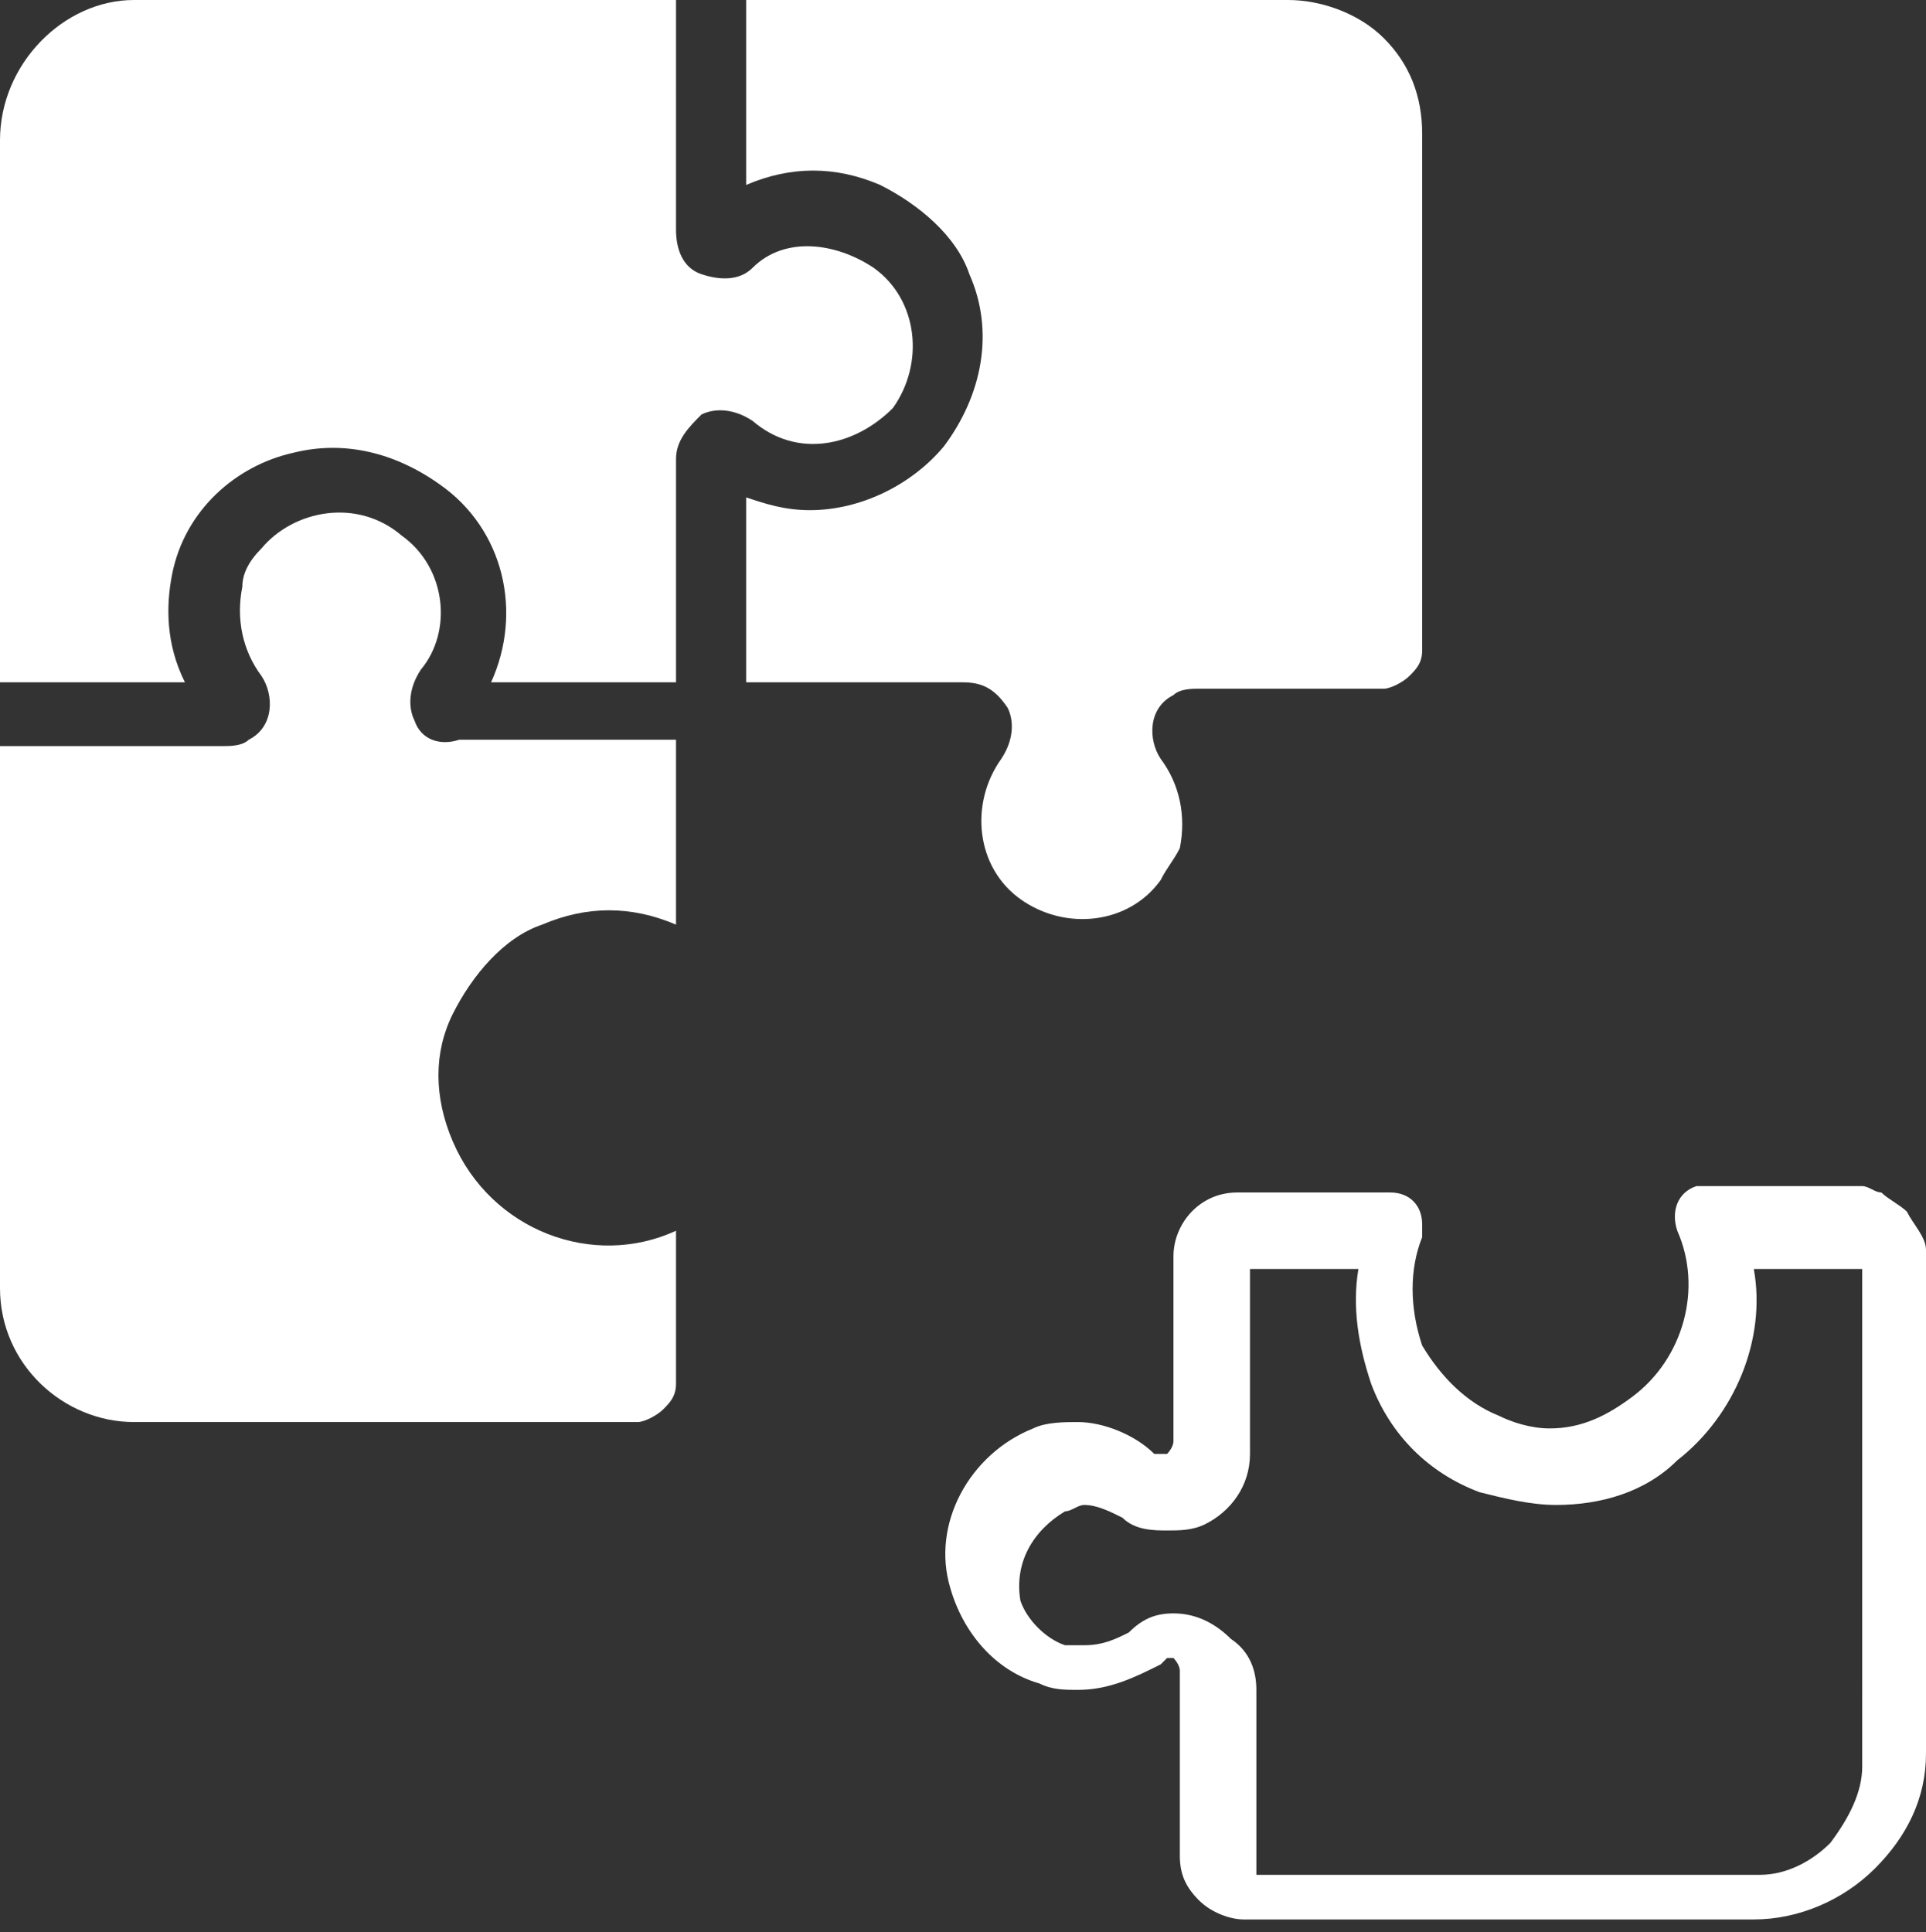 <?xml version="1.0" encoding="UTF-8"?> <svg xmlns="http://www.w3.org/2000/svg" xmlns:xlink="http://www.w3.org/1999/xlink" version="1.1" id="Layer_1" x="0px" y="0px" viewBox="0 0 30.2 30.3" style="enable-background:new 0 0 30.2 30.3;" xml:space="preserve"><rect x="0" y="0" width="30.2" height="30.3" fill="#333333" stroke="none"/> <style type="text/css"> .st0{fill:#FFFFFF;} </style> <g> <path class="st0" d="M15.8,11.1c0.1,0.2,0.1,0.5-0.1,0.8c-0.5,0.7-0.4,1.7,0.3,2.2c0.7,0.5,1.7,0.4,2.2-0.3 c0.1-0.2,0.2-0.3,0.3-0.5c0.1-0.5,0-1-0.3-1.4c-0.2-0.3-0.2-0.8,0.2-1c0.1-0.1,0.3-0.1,0.4-0.1h2.9c0.1,0,0.3-0.1,0.4-0.2 c0.1-0.1,0.2-0.2,0.2-0.4V2.1c0-0.6-0.2-1.1-0.6-1.5C21.3,0.2,20.7,0,20.2,0h-8.5v2.9c0.7-0.3,1.4-0.3,2.1,0 c0.6,0.3,1.2,0.8,1.4,1.4c0.4,0.9,0.2,1.9-0.4,2.7c-0.5,0.6-1.3,1-2.1,1l0,0c-0.4,0-0.7-0.1-1-0.2v2.9h3.4 C15.4,10.7,15.6,10.8,15.8,11.1z"></path> <path class="st0" d="M14,6.4c0.5-0.7,0.4-1.7-0.3-2.2c-0.6-0.4-1.4-0.5-1.9,0c-0.2,0.2-0.5,0.2-0.8,0.1c-0.3-0.1-0.4-0.4-0.4-0.7V0 H2.1C1,0,0,1,0,2.2v8.5h2.9C2.6,10.1,2.6,9.5,2.7,9c0.2-1,1-1.7,1.9-1.9c0.8-0.2,1.6,0,2.3,0.5c1,0.7,1.3,2,0.8,3.1h2.9V7.2 c0-0.3,0.2-0.5,0.4-0.7c0.2-0.1,0.5-0.1,0.8,0.1C12.5,7.2,13.4,7,14,6.4z"></path> <path class="st0" d="M29.9,19c-0.1-0.1-0.3-0.2-0.4-0.3c-0.1,0-0.2-0.1-0.3-0.1h-2.4c-0.1,0-0.1,0-0.2,0c-0.3,0.1-0.4,0.4-0.3,0.7 c0.4,0.9,0.1,2-0.7,2.6c-0.4,0.3-0.8,0.5-1.3,0.5c-0.3,0-0.6-0.1-0.8-0.2c-0.5-0.2-0.9-0.6-1.2-1.1v0c-0.2-0.6-0.2-1.2,0-1.7 c0-0.1,0-0.1,0-0.2c0-0.3-0.2-0.5-0.5-0.5h-2.4c-0.6,0-1,0.5-1,1v2.9c0,0.1-0.1,0.2-0.1,0.2c-0.1,0-0.2,0-0.2,0 c-0.3-0.3-0.8-0.5-1.2-0.5c-0.2,0-0.5,0-0.7,0.1c-1,0.4-1.6,1.5-1.3,2.5c0.2,0.7,0.7,1.3,1.4,1.5c0.2,0.1,0.4,0.1,0.6,0.1 c0.5,0,0.9-0.2,1.3-0.4c0,0,0.1-0.1,0.1-0.1c0,0,0.1,0,0.1,0c0,0,0,0,0,0c0,0,0.1,0.1,0.1,0.2v2.9c0,0.3,0.1,0.5,0.3,0.7 c0.2,0.2,0.5,0.3,0.7,0.3h8c0.7,0,1.4-0.3,1.9-0.8c0.5-0.5,0.8-1.1,0.8-1.8v-7.9C30.2,19.4,30,19.2,29.9,19z M29.2,27.7 c0,0.4-0.2,0.8-0.5,1.2c-0.3,0.3-0.7,0.5-1.1,0.5h-7.9c0,0,0,0,0,0c0,0,0,0,0,0v-2.9c0-0.3-0.1-0.6-0.4-0.8 c-0.2-0.2-0.5-0.4-0.9-0.4c-0.3,0-0.5,0.1-0.7,0.3c-0.2,0.1-0.4,0.2-0.7,0.2c-0.1,0-0.2,0-0.3,0l0,0c-0.3-0.1-0.6-0.4-0.7-0.7 c-0.1-0.6,0.2-1.1,0.7-1.4c0.1,0,0.2-0.1,0.3-0.1c0.2,0,0.4,0.1,0.6,0.2l0,0c0.2,0.2,0.5,0.2,0.7,0.2c0.2,0,0.4,0,0.6-0.1 c0.4-0.2,0.7-0.6,0.7-1.1v-2.9c0,0,0,0,0,0c0,0,0,0,0,0h1.7h0c-0.1,0.6,0,1.2,0.2,1.8c0.3,0.8,0.9,1.4,1.7,1.7 c0.4,0.1,0.8,0.2,1.2,0.2c0.7,0,1.4-0.2,1.9-0.7c0.9-0.7,1.4-1.9,1.2-3h1.5c0.1,0,0.1,0,0.2,0c0,0,0,0,0,0c0,0,0,0,0,0V27.7z"></path> <path class="st0" d="M6.5,11.3c-0.1-0.2-0.1-0.5,0.1-0.8C7.1,9.9,7,8.9,6.3,8.4C5.6,7.8,4.6,8,4.1,8.6C3.9,8.8,3.8,9,3.8,9.2 c-0.1,0.5,0,1,0.3,1.4c0.2,0.3,0.2,0.8-0.2,1c-0.1,0.1-0.3,0.1-0.4,0.1H0v8.5h0c0,1.2,1,2.1,2.1,2.1h7.9c0.1,0,0.3-0.1,0.4-0.2 c0.1-0.1,0.2-0.2,0.2-0.4v-2.4c-1.3,0.6-2.9,0-3.5-1.4c-0.3-0.7-0.3-1.4,0-2c0.3-0.6,0.8-1.2,1.4-1.4c0.7-0.3,1.4-0.3,2.1,0v-2.9 H7.2C6.9,11.7,6.6,11.6,6.5,11.3z"></path> </g> </svg> 